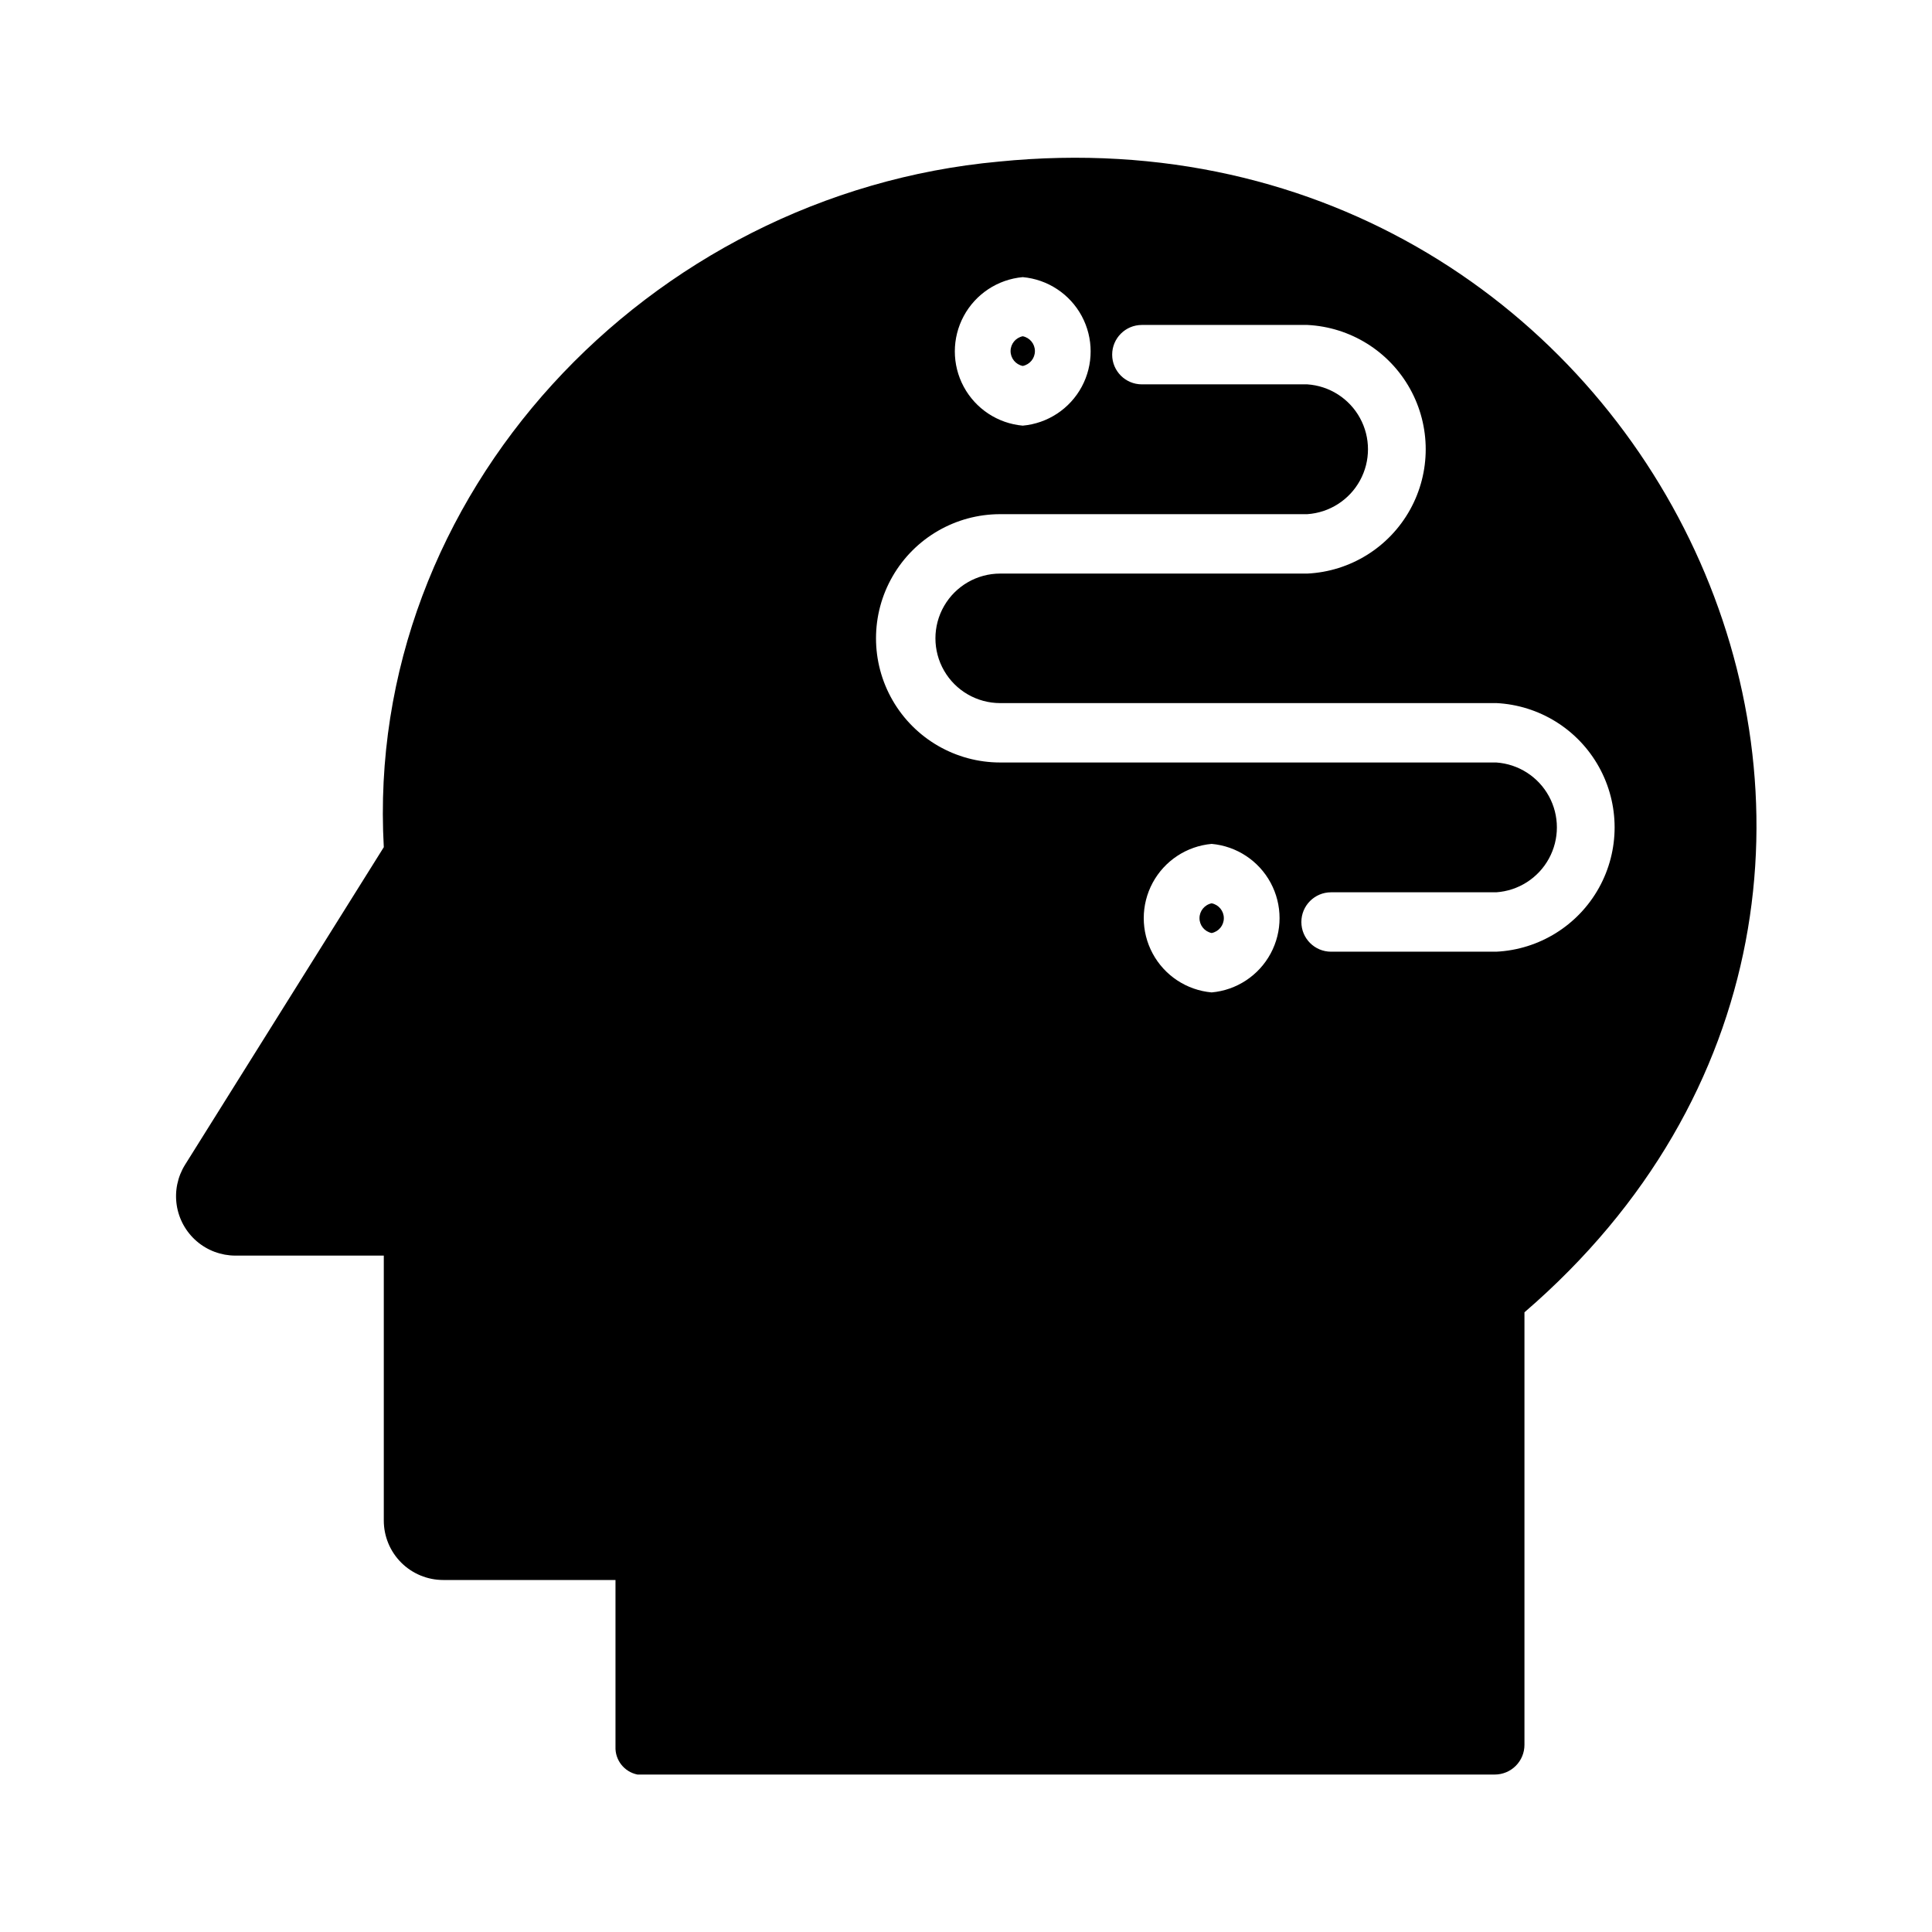 <?xml version="1.0" encoding="UTF-8"?>
<!-- The Best Svg Icon site in the world: iconSvg.co, Visit us! https://iconsvg.co -->
<svg fill="#000000" width="800px" height="800px" version="1.1" viewBox="144 144 512 512" xmlns="http://www.w3.org/2000/svg">
 <path d="m415.04 233.11c1.875 0.375 3.223 2.023 3.223 3.934 0 1.914-1.348 3.559-3.223 3.938-1.875-0.379-3.227-2.023-3.227-3.938 0-1.91 1.352-3.559 3.227-3.934zm50.066 150.28v-0.004c-1.875 0.379-3.227 2.027-3.227 3.938 0 1.914 1.352 3.559 3.227 3.938 1.875-0.379 3.223-2.023 3.223-3.938 0-1.91-1.348-3.559-3.223-3.938zm82.891 108.39v114.62c0 2.09-0.828 4.09-2.305 5.566s-3.481 2.305-5.566 2.305h-227.19c-3.5-0.695-5.973-3.832-5.824-7.398v-44.16h-45.66c-4.176 0-8.18-1.66-11.133-4.613-2.949-2.953-4.609-6.957-4.609-11.133v-70.219h-39.359c-3.762-0.012-7.391-1.367-10.238-3.82-2.848-2.457-4.719-5.852-5.281-9.566-0.562-3.719 0.223-7.512 2.215-10.699l52.664-84.152c-5.195-93.363 70.062-173.19 163.03-181.69 173.42-17.32 271.98 190.66 139.25 304.96zm-132.96-234.98c6.613-0.59 12.488-4.465 15.637-10.312 3.144-5.848 3.144-12.883 0-18.73-3.148-5.848-9.023-9.723-15.637-10.316-6.613 0.594-12.488 4.469-15.637 10.316-3.148 5.848-3.148 12.883 0 18.73 3.148 5.848 9.023 9.723 15.637 10.312zm50.066 110.84c-6.617 0.594-12.488 4.469-15.637 10.312-3.148 5.848-3.148 12.887 0 18.734 3.148 5.848 9.02 9.723 15.637 10.312 6.613-0.59 12.488-4.465 15.633-10.312 3.148-5.848 3.148-12.887 0-18.734-3.144-5.844-9.02-9.719-15.633-10.312zm75.414-37.312h-131.46c-6.129 0-11.797-3.273-14.859-8.582-3.066-5.309-3.066-11.852 0-17.16 3.062-5.309 8.73-8.582 14.859-8.582h81.398c11.387-0.555 21.68-6.953 27.219-16.918 5.539-9.965 5.539-22.086 0-32.051-5.539-9.965-15.832-16.363-27.219-16.918h-43.848c-4.348 0-7.871 3.523-7.871 7.871 0 4.348 3.523 7.871 7.871 7.871h43.848c5.867 0.398 11.129 3.762 13.953 8.922 2.828 5.156 2.828 11.402 0 16.562-2.824 5.156-8.086 8.52-13.953 8.918h-81.398c-11.754 0-22.617 6.269-28.496 16.453-5.879 10.18-5.879 22.723 0 32.902 5.879 10.184 16.742 16.453 28.496 16.453h131.46c5.867 0.398 11.129 3.762 13.953 8.922 2.828 5.156 2.828 11.402 0 16.562-2.824 5.156-8.086 8.52-13.953 8.918h-43.77c-4.348 0-7.871 3.523-7.871 7.871s3.523 7.871 7.871 7.871h43.77c11.387-0.555 21.68-6.953 27.219-16.918 5.539-9.965 5.539-22.086 0-32.051s-15.832-16.363-27.219-16.918z"/>
</svg>